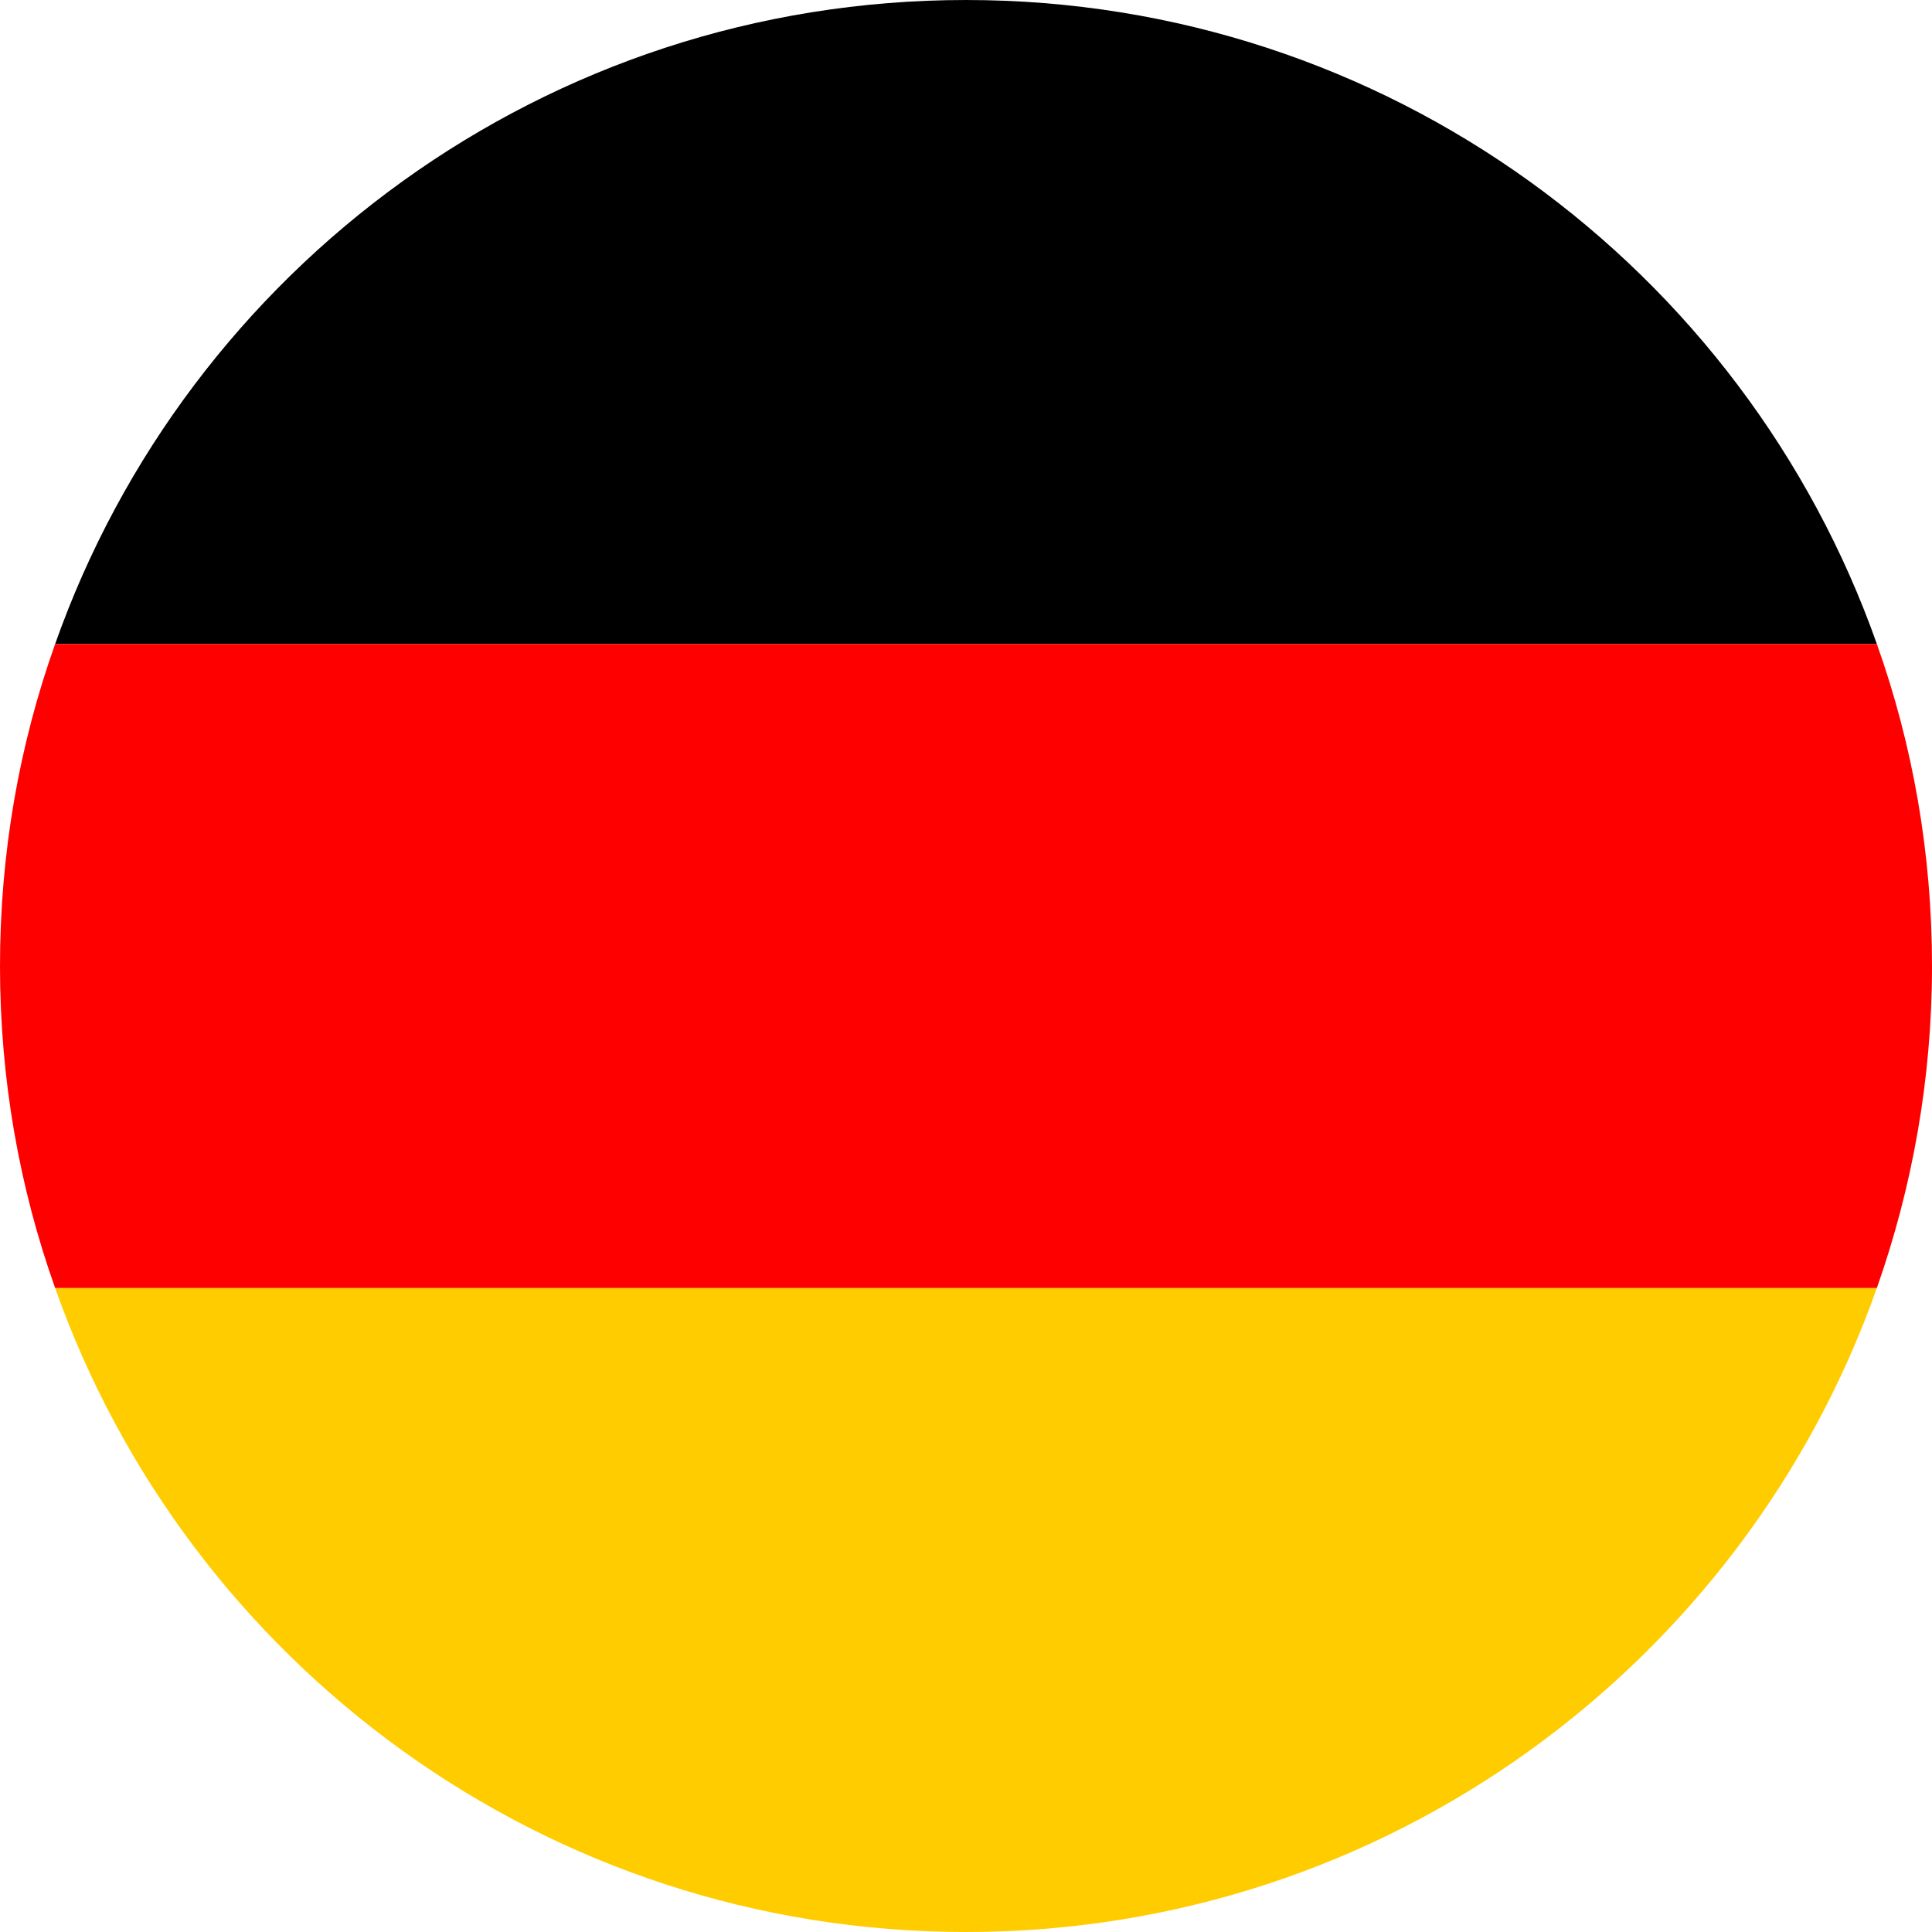 <?xml version="1.0" encoding="utf-8"?>
<!-- Generator: Adobe Illustrator 28.3.0, SVG Export Plug-In . SVG Version: 6.00 Build 0)  -->
<svg version="1.1" id="Layer_1" xmlns="http://www.w3.org/2000/svg" xmlns:xlink="http://www.w3.org/1999/xlink" x="0px" y="0px"
	 viewBox="0 0 480 480" style="enable-background:new 0 0 480 480;" xml:space="preserve">
<style type="text/css">
	.st0{fill:#FFCC00;}
	.st1{fill:#FF0000;}
</style>
<path class="st0" d="M240,480c104.5,0,193.4-66.8,226.3-160H13.7C46.6,413.2,135.5,480,240,480z"/>
<path d="M13.7,160h452.6C433.4,66.8,344.5,0,240,0S46.6,66.8,13.7,160z"/>
<path class="st1" d="M0,240c0,28.1,4.8,55,13.7,80h452.6c8.8-25,13.7-51.9,13.7-80s-4.8-55-13.7-80H13.7C4.8,185,0,211.9,0,240z"/>
</svg>
